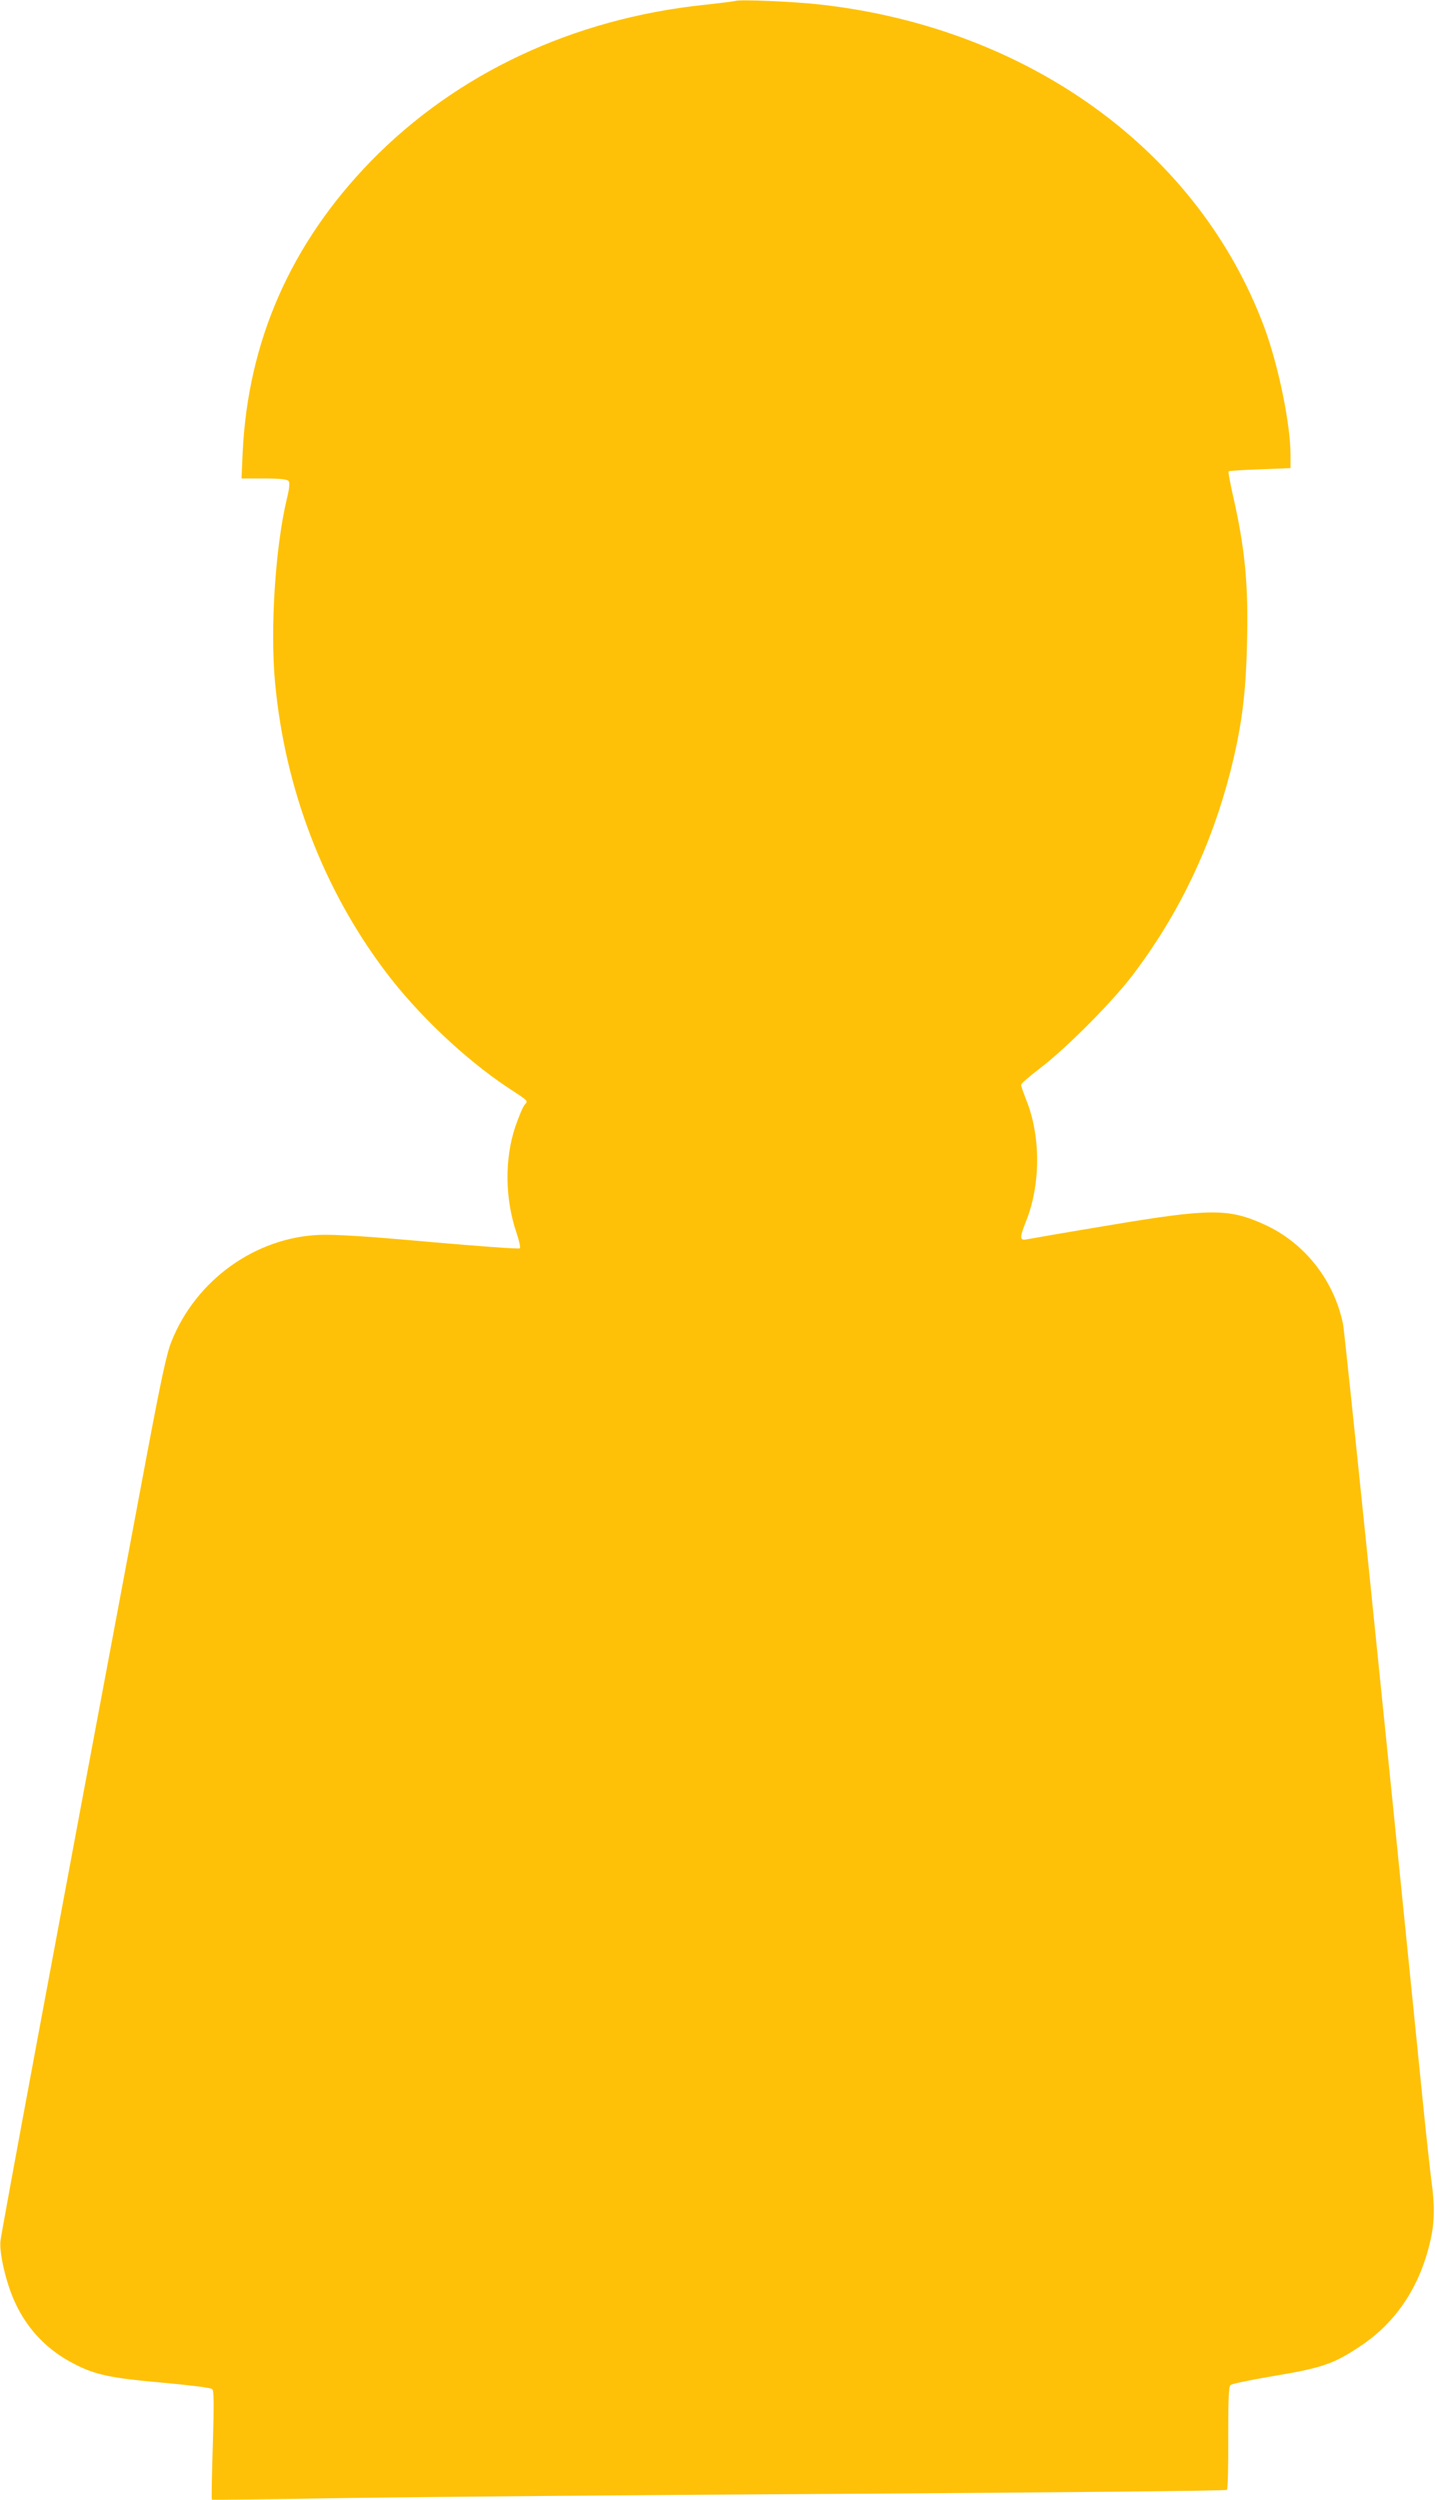 <?xml version="1.0" standalone="no"?>
<!DOCTYPE svg PUBLIC "-//W3C//DTD SVG 20010904//EN"
 "http://www.w3.org/TR/2001/REC-SVG-20010904/DTD/svg10.dtd">
<svg version="1.0" xmlns="http://www.w3.org/2000/svg"
 width="735pt" height="1280pt" viewBox="0 0 735 1280"
 preserveAspectRatio="xMidYMid meet">
<g transform="translate(0,1280) scale(0.1,-0.1)"
fill="#ffc107" stroke="none">
<path d="M3765 12795 c-5 -2 -77 -11 -160 -20 -670 -71 -1267 -351 -1706 -801
-409 -421 -628 -918 -656 -1488 l-6 -136 115 0 c81 0 119 -4 126 -13 7 -8 5
-36 -9 -92 -59 -247 -86 -665 -60 -942 51 -543 247 -1055 564 -1476 166 -221
410 -451 627 -595 110 -72 106 -68 87 -89 -9 -10 -30 -61 -48 -113 -55 -165
-53 -368 7 -544 13 -38 21 -73 16 -78 -4 -4 -212 11 -462 33 -333 30 -484 39
-565 36 -329 -14 -631 -232 -756 -544 -25 -60 -53 -192 -125 -573 -489 -2602
-748 -3993 -752 -4037 -5 -66 30 -215 74 -310 63 -139 167 -248 306 -318 106
-55 187 -72 450 -95 143 -13 248 -26 255 -33 9 -9 9 -81 3 -287 -5 -151 -7
-277 -5 -279 2 -2 305 2 672 8 367 6 1534 16 2593 22 1059 7 1929 15 1934 20
5 4 8 124 7 267 0 199 2 262 12 270 7 6 96 25 197 42 271 45 328 64 466 156
184 121 307 306 360 540 22 92 23 186 6 304 -6 47 -28 243 -47 435 -206 2052
-397 3911 -406 3955 -46 225 -198 418 -405 511 -181 82 -276 82 -794 -5 -217
-36 -407 -69 -422 -72 -36 -7 -36 9 -3 92 76 189 76 438 1 623 -14 36 -26 70
-26 76 0 7 44 45 98 86 134 102 380 349 484 490 230 307 392 648 489 1025 58
229 80 393 86 656 8 306 -10 491 -73 766 -14 63 -24 116 -21 119 3 2 75 7 161
10 l156 6 0 66 c0 160 -62 460 -135 657 -336 899 -1200 1528 -2267 1650 -138
16 -422 28 -443 19z"/>
</g>
</svg>
